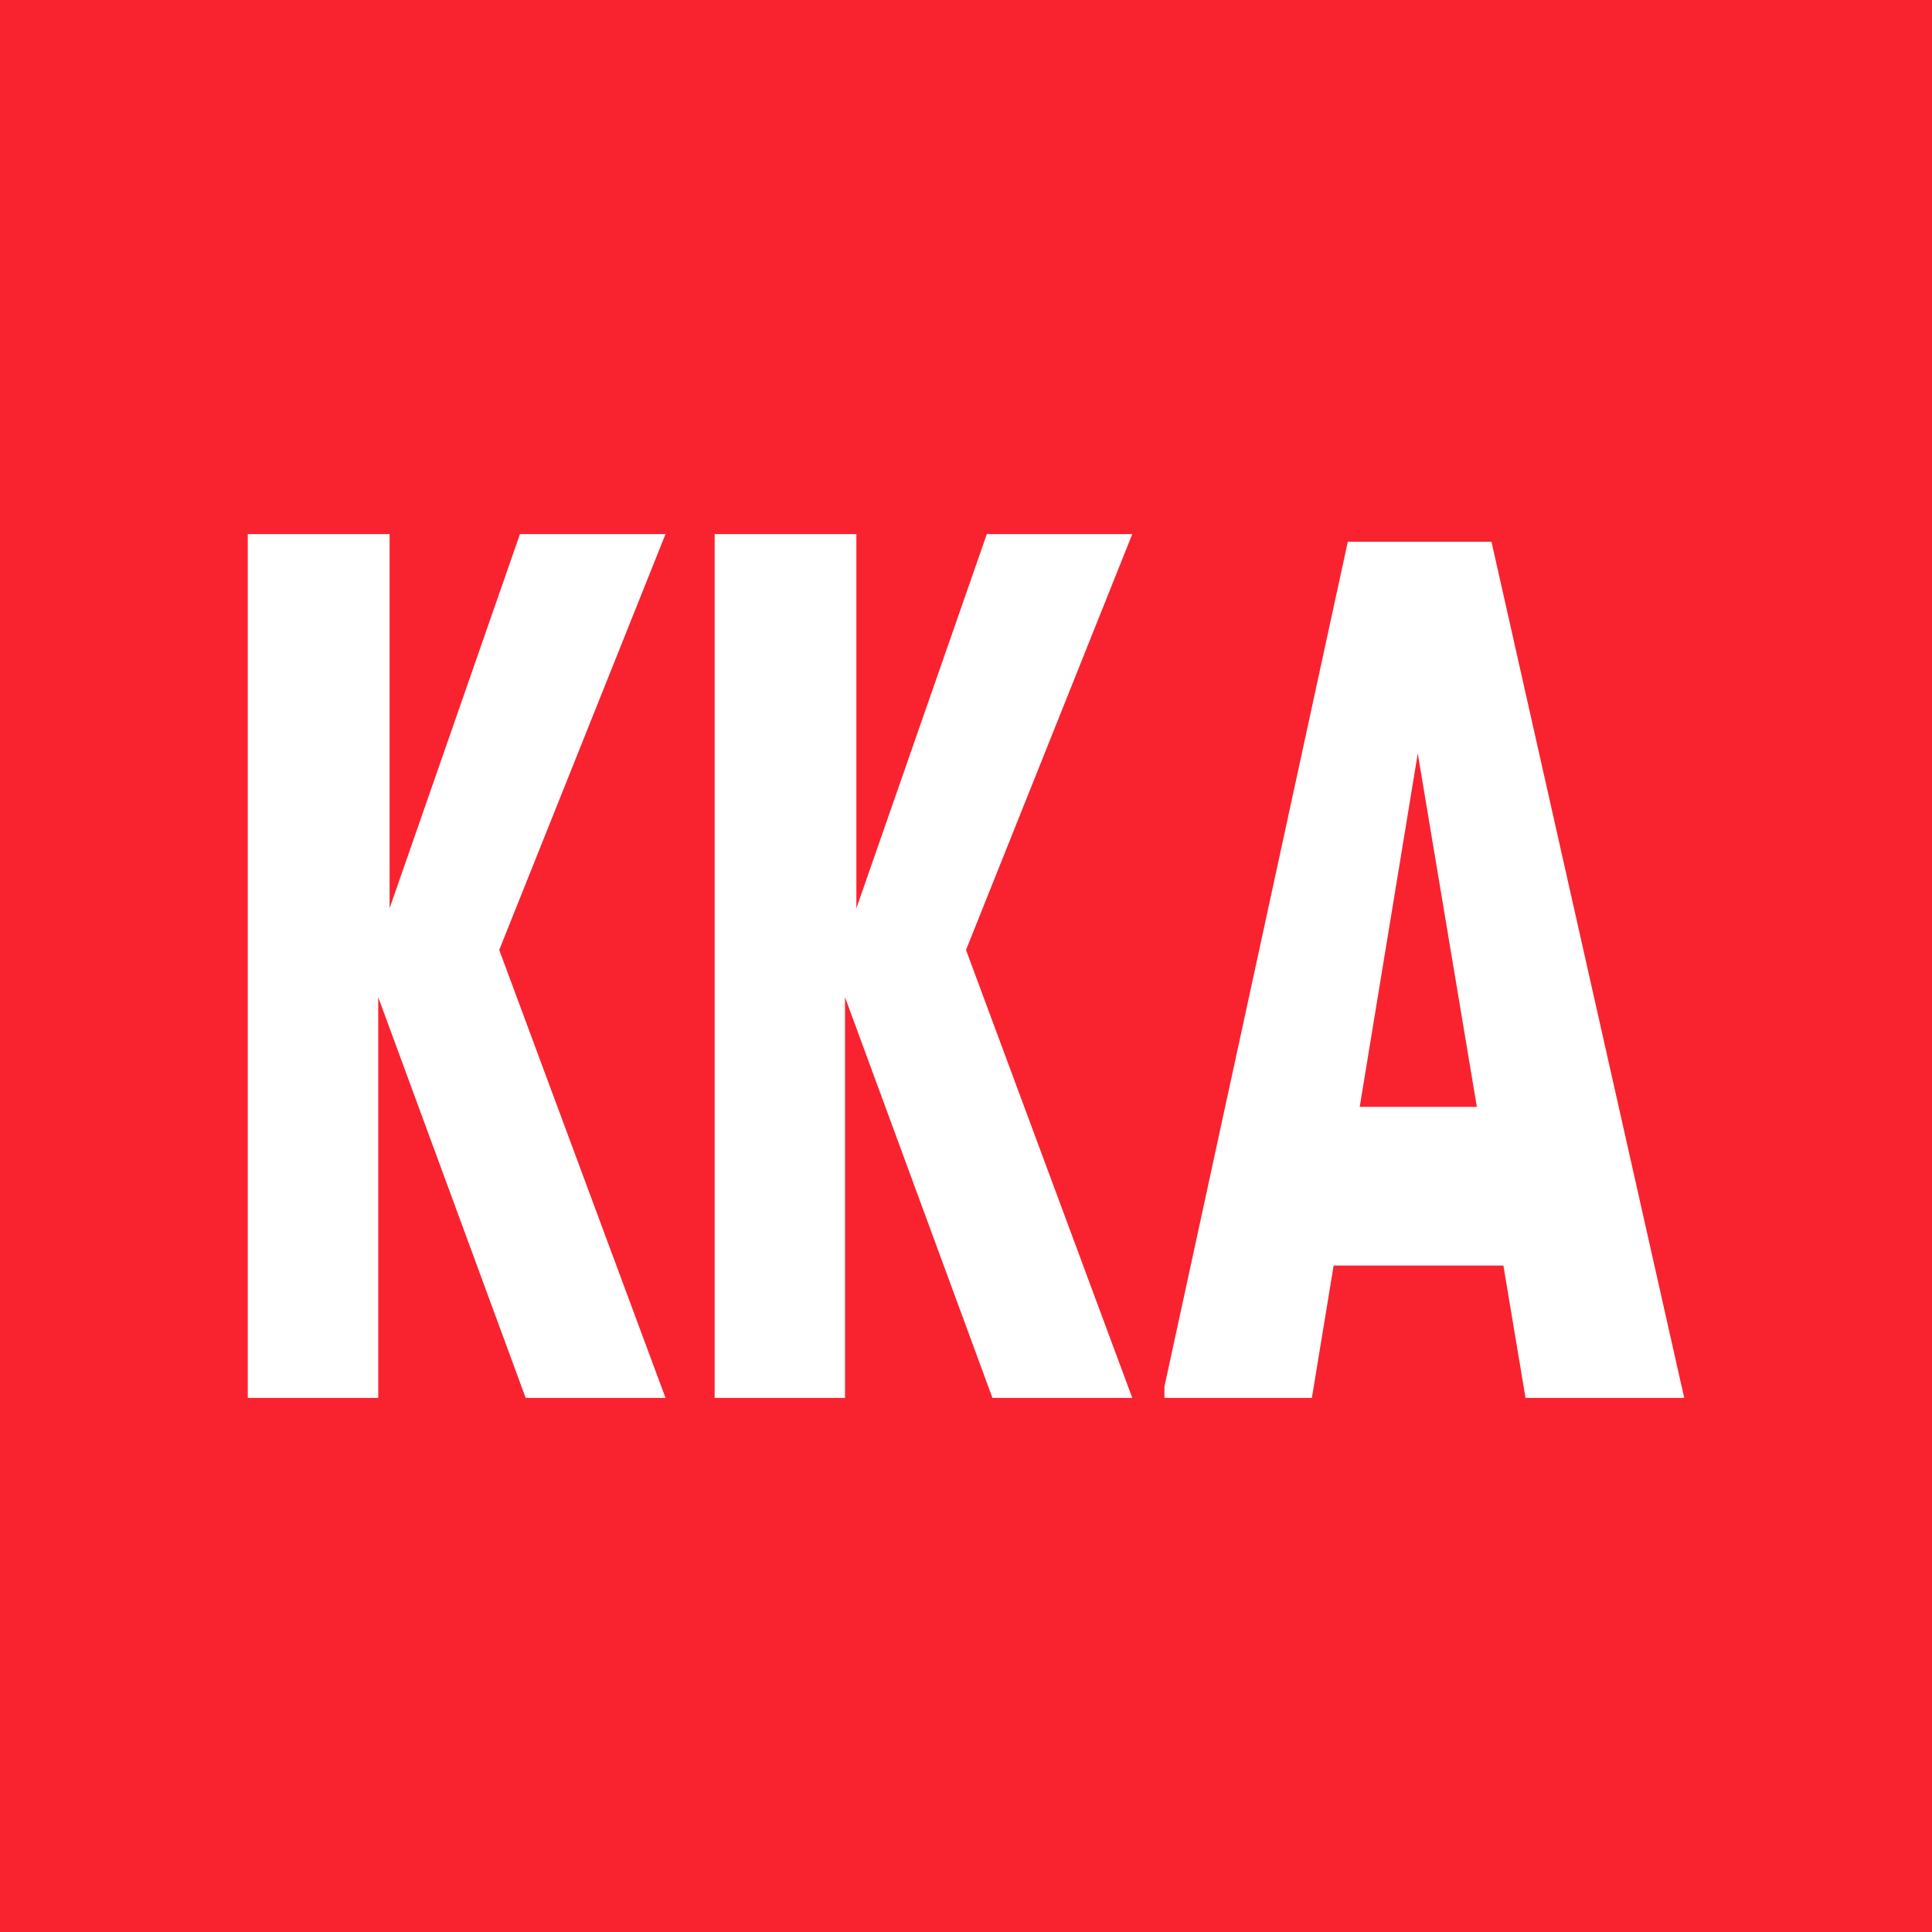 <?xml version="1.0" encoding="UTF-8"?>
<svg id="Layer_1" data-name="Layer 1" xmlns="http://www.w3.org/2000/svg" viewBox="0 0 206 206">
  <defs>
    <style>
      .cls-1 {
        fill: #fff;
      }

      .cls-2 {
        fill: #f9232f;
      }
    </style>
  </defs>
  <rect class="cls-2" width="206" height="206"/>
  <g>
    <polygon class="cls-1" points="26.42 56.95 41.54 56.95 41.54 96.85 55.44 56.95 70.96 56.95 53.23 101.29 70.96 149.05 56.05 149.05 40.33 106.33 40.33 149.05 26.42 149.05 26.42 56.95"/>
    <polygon class="cls-1" points="76.2 56.95 91.31 56.95 91.31 96.85 105.22 56.95 120.73 56.95 103 101.29 120.73 149.05 105.82 149.05 90.1 106.33 90.1 149.05 76.2 149.05 76.2 56.95"/>
    <path class="cls-1" d="M162.65,149.05h16.93l-20.55-91.29h-15.32l-19.55,90.08v1.21h15.72l2.32-14.11h18.1l2.36,14.11Zm-17.67-31.03l6.19-37.68,6.3,37.68h-12.49Z"/>
  </g>
</svg>